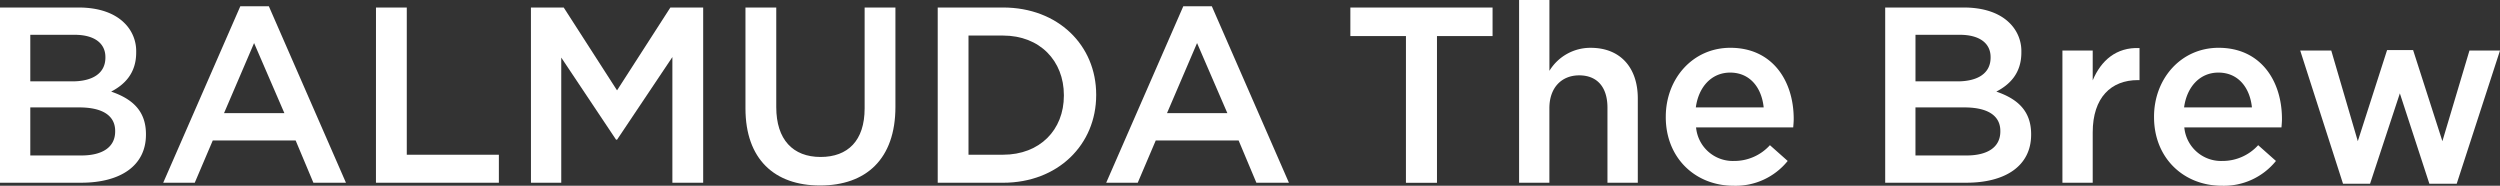 <svg xmlns="http://www.w3.org/2000/svg" xmlns:xlink="http://www.w3.org/1999/xlink" viewBox="0 0 608.108 45.186"><rect x="0" y="0" width="608.108" height="45.186" fill="#333333" stroke="none"/><defs><clipPath id="a"><rect width="608.108" height="45.185" fill="none"/></clipPath></defs><g clip-path="url(#a)"><path d="M0,1.769H19.122c4.871,0,8.708,1.34,11.144,3.777a9.548,9.548,0,0,1,2.862,7.06v.12c0,5.116-2.922,7.856-6.09,9.5,4.993,1.706,8.464,4.567,8.464,10.352v.12c0,7.612-6.271,11.692-15.771,11.692H0ZM25.638,13.827c0-3.351-2.679-5.421-7.49-5.421H7.369V19.734H17.6c4.81,0,8.038-1.887,8.038-5.784Zm-6.394,12.24H7.369V37.76H19.792c5.114,0,8.221-2.009,8.221-5.847v-.12c0-3.59-2.862-5.723-8.769-5.723" transform="translate(0 0.057)" fill="#fff"/><path d="M57.223,1.475h6.94L82.921,44.407H75L70.679,34.116H50.524L46.14,44.407H38.467Zm10.72,26L60.572,10.427,53.264,27.471Z" transform="translate(1.232 0.047)" fill="#fff"/><path d="M88.617,1.769h7.491V37.578h22.4V44.4h-29.9Z" transform="translate(2.839 0.056)" fill="#fff"/><path d="M125.137,1.769h7.973l12.971,20.157L159.056,1.769h7.978V44.4h-7.491V13.828L146.086,33.923h-.239L132.512,13.949V44.4h-7.369Z" transform="translate(4.009 0.056)" fill="#fff"/><path d="M175.7,26.311V1.77h7.49V26.006c0,7.917,4.08,12.118,10.779,12.118,6.638,0,10.717-3.958,10.717-11.814V1.77h7.491V25.942c0,12.728-7.186,19.122-18.33,19.122-11.082,0-18.147-6.394-18.147-18.756" transform="translate(5.629 0.056)" fill="#fff"/><path d="M221.011,1.77h15.895c13.4,0,22.653,9.2,22.653,21.192v.12c0,12-9.256,21.314-22.653,21.314H221.011ZM228.5,8.591V37.578h8.4c8.951,0,14.8-6.03,14.8-14.373v-.12c0-8.343-5.847-14.493-14.8-14.493Z" transform="translate(7.082 0.056)" fill="#fff"/><path d="M279.475,1.475h6.94l18.756,42.932h-7.917L292.93,34.116H272.775l-4.384,10.291h-7.673Zm10.718,26-7.37-17.051-7.308,17.045Z" transform="translate(8.354 0.047)" fill="#fff"/><path d="M331.791,8.712H318.269V1.772H352.86v6.94H339.338V44.4h-7.551Z" transform="translate(10.197 0.058)" fill="#fff"/><path d="M358.037,0h7.375V17.231a11.656,11.656,0,0,1,10.052-5.6c7.245,0,11.448,4.871,11.448,12.3V44.454h-7.38V26.184c0-4.993-2.5-7.855-6.882-7.855-4.262,0-7.245,2.983-7.245,7.977V44.454h-7.369Z" transform="translate(11.472)" fill="#fff"/><path d="M392.611,28.138v-.12c0-9.2,6.516-16.753,15.71-16.753,10.231,0,15.406,8.039,15.406,17.295,0,.67-.061,1.339-.12,2.071h-23.63a8.975,8.975,0,0,0,9.256,8.16,11.673,11.673,0,0,0,8.709-3.838l4.323,3.838a16.263,16.263,0,0,1-13.156,6.032c-9.316,0-16.5-6.76-16.5-16.686m23.813-2.375c-.488-4.751-3.289-8.465-8.16-8.465-4.506,0-7.673,3.47-8.343,8.465Z" transform="translate(12.58 0.36)" fill="#fff"/><path d="M444.323,1.769h19.118c4.873,0,8.709,1.34,11.145,3.777a9.548,9.548,0,0,1,2.861,7.06v.12c0,5.116-2.923,7.856-6.09,9.5,4.993,1.706,8.465,4.567,8.465,10.352v.12c0,7.612-6.273,11.692-15.771,11.692H444.323Zm25.639,12.058c0-3.351-2.679-5.421-7.491-5.421H451.692V19.734h10.231c4.81,0,8.039-1.887,8.039-5.784Zm-6.4,12.24H451.687V37.76H464.11c5.116,0,8.221-2.009,8.221-5.847v-.12c0-3.59-2.862-5.723-8.769-5.723" transform="translate(14.237 0.057)" fill="#fff"/><path d="M486.094,11.938h7.369v7.246c2.009-4.81,5.725-8.1,11.387-7.855v7.795h-.426c-6.456,0-10.961,4.2-10.961,12.727v12.24h-7.369Z" transform="translate(15.575 0.362)" fill="#fff"/><path d="M507.687,28.138v-.12c0-9.2,6.516-16.753,15.71-16.753,10.231,0,15.406,8.039,15.406,17.295,0,.67-.061,1.339-.12,2.071h-23.63a8.975,8.975,0,0,0,9.257,8.16,11.673,11.673,0,0,0,8.708-3.838l4.323,3.838a16.263,16.263,0,0,1-13.153,6.03c-9.317,0-16.5-6.76-16.5-16.686M531.5,25.761c-.488-4.751-3.29-8.465-8.16-8.465-4.506,0-7.674,3.47-8.343,8.465Z" transform="translate(16.267 0.36)" fill="#fff"/><path d="M542.142,11.92h7.552l6.456,22.044L563.272,11.8H569.6l7.125,22.166,6.581-22.044h7.429l-10.53,32.4h-6.646l-7.18-21.989-7.246,21.983h-6.581Z" transform="translate(17.371 0.378)" fill="#fff"/></g></svg>